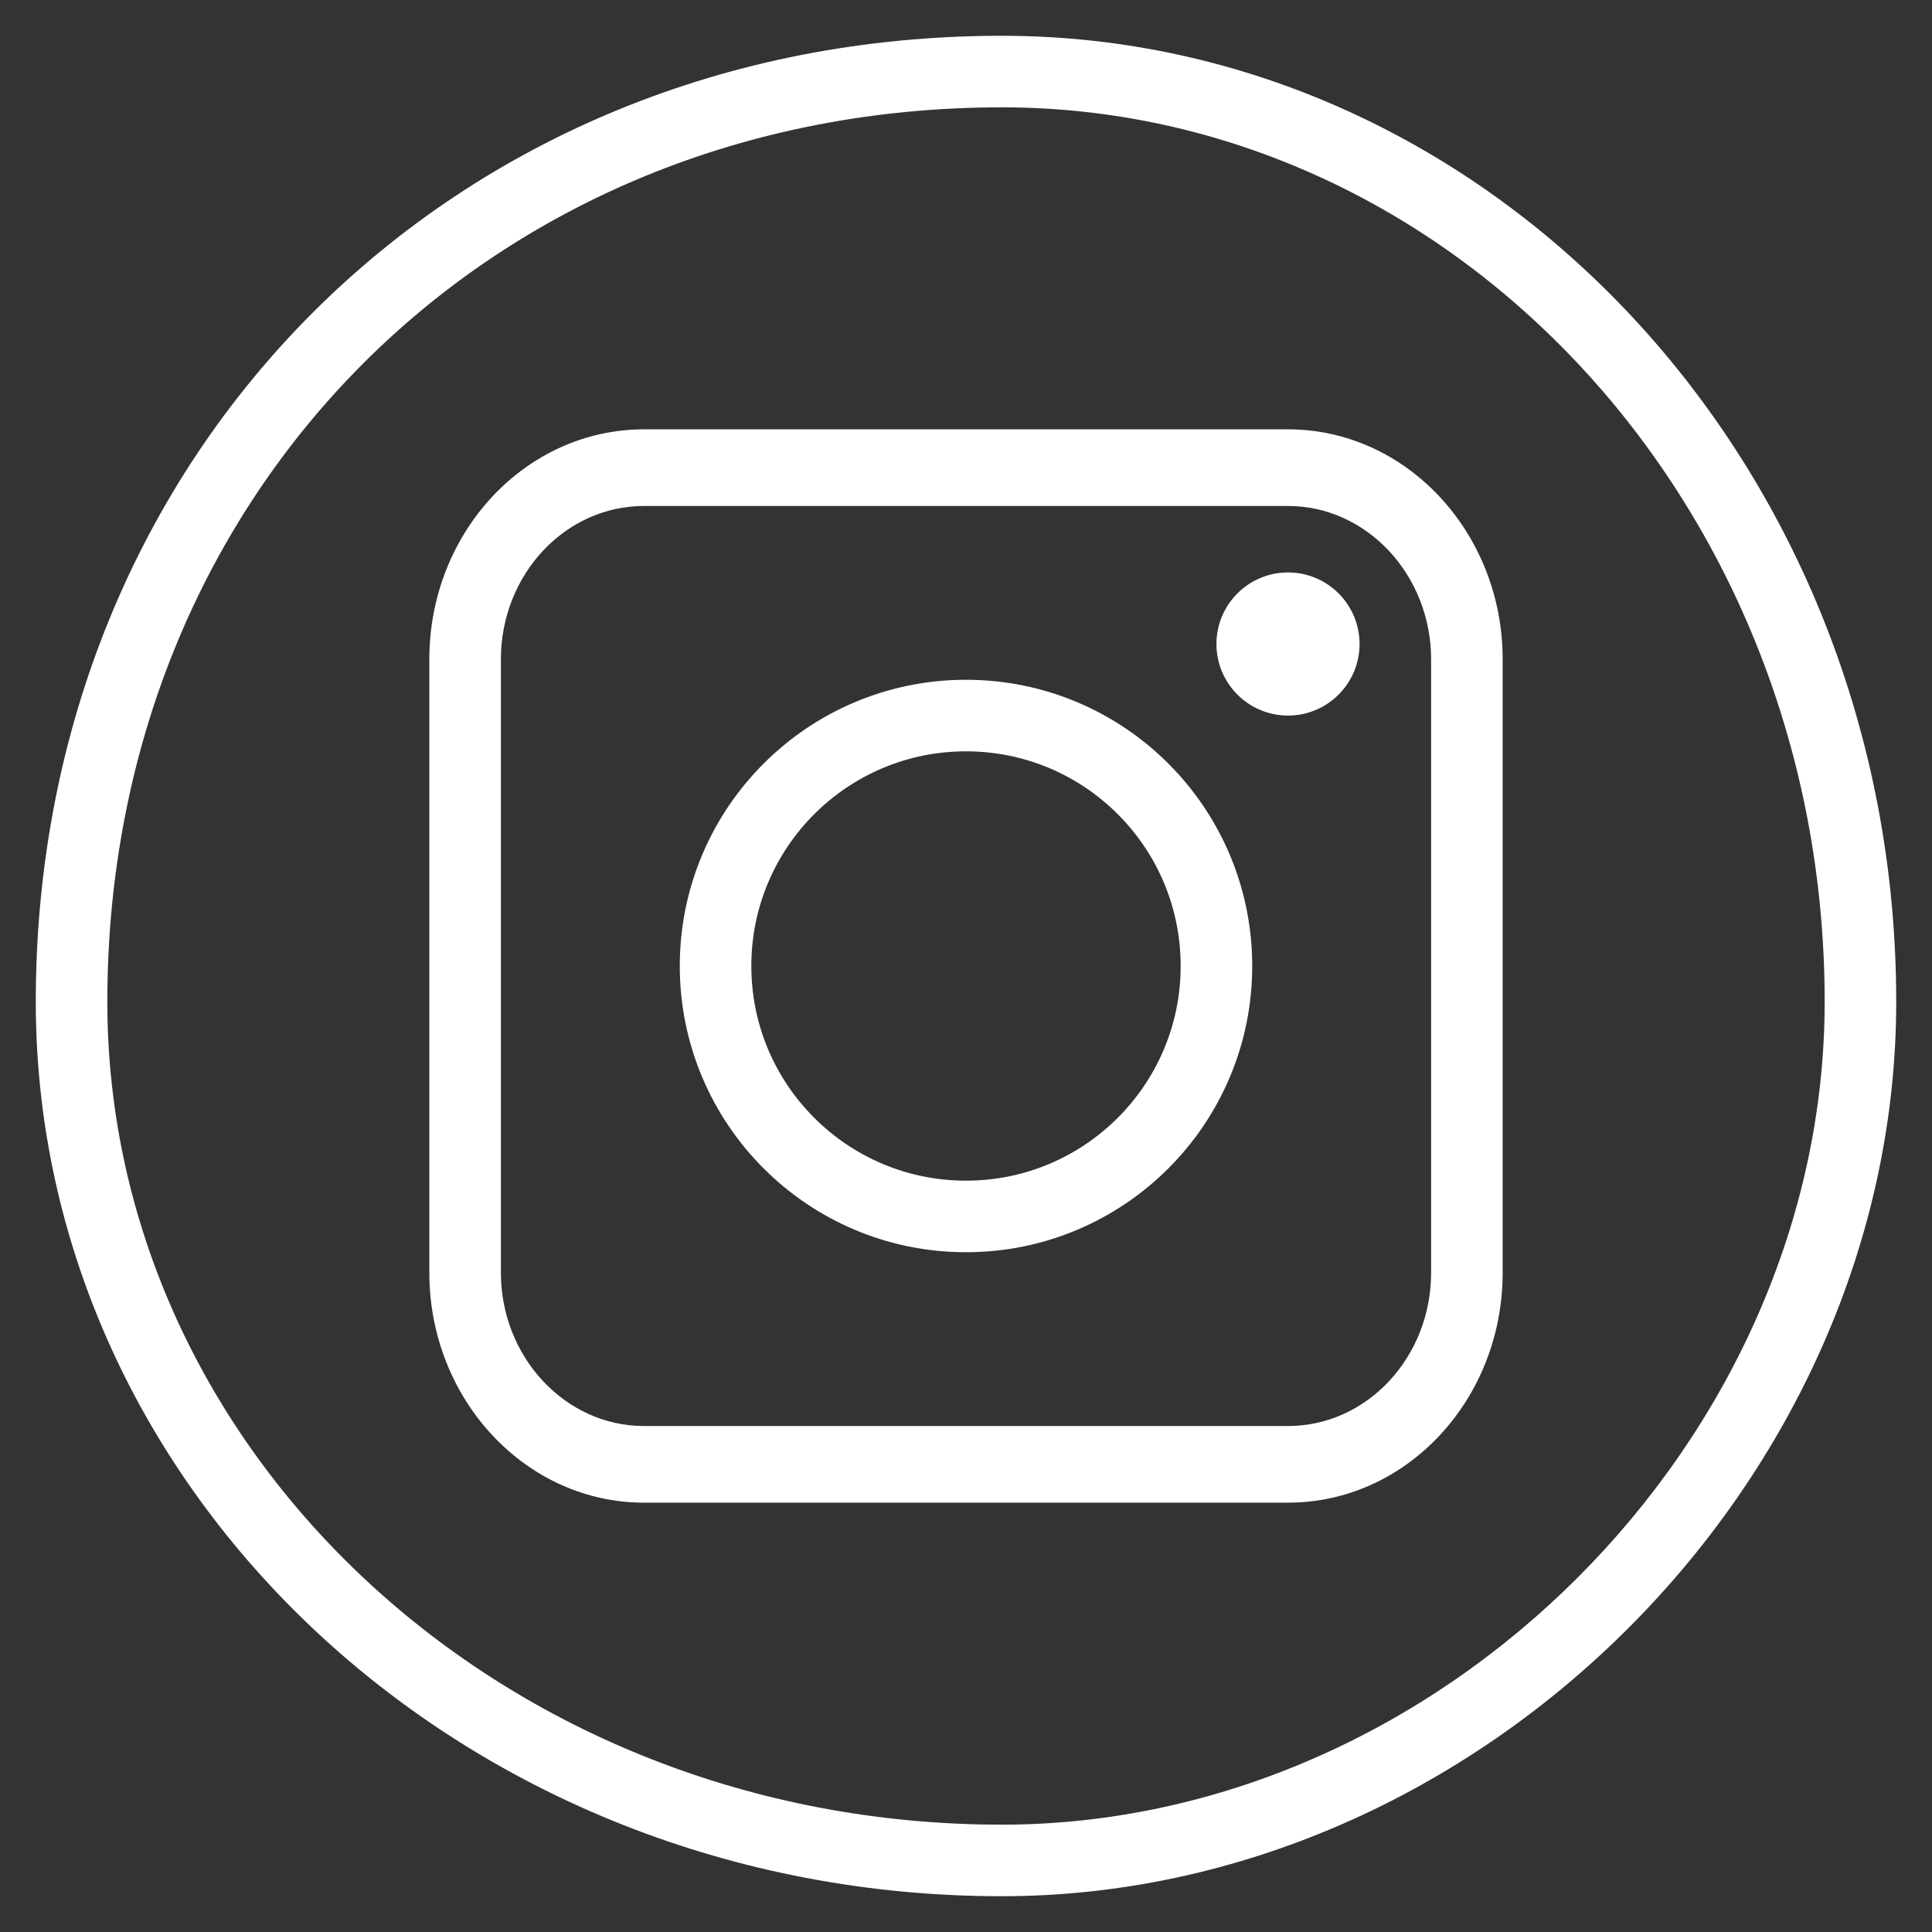 <?xml version="1.0" encoding="UTF-8"?>
<svg width="27px" height="27px" viewBox="0 0 27 27" version="1.1" xmlns="http://www.w3.org/2000/svg" xmlns:xlink="http://www.w3.org/1999/xlink">
    <rect x="0" y="0" width="27" height="27" fill="#333333" stroke="none"/>
    <!-- Generator: Sketch 43.1 (39012) - http://www.bohemiancoding.com/sketch -->
    <title>social__in</title>
    <desc>Created with Sketch.</desc>
    <defs></defs>
    <g id="Symbols" stroke="none" stroke-width="1" fill="none" fill-rule="evenodd">
        <g id="social__in">
            <g id="Group-2">
                <g id="Group">
                    <path d="M7,9.214 L7,17.786 C7,18.962 7.897,19.929 9,19.929 L18,19.929 C19.106,19.929 20,18.965 20,17.786 L20,9.214 C20,8.038 19.103,7.071 18,7.071 L9,7.071 C7.894,7.071 7,8.035 7,9.214 Z M6,9.214 C6,7.443 7.341,6 9,6 L18,6 C19.656,6 21,7.446 21,9.214 L21,17.786 C21,19.557 19.659,21 18,21 L9,21 C7.344,21 6,19.554 6,17.786 L6,9.214 Z" id="Rectangle-Copy" fill="#FFFFFF" fill-rule="nonzero"></path>
                    <circle id="Oval-2" stroke="#FFFFFF" cx="13.5" cy="13.5" r="3.5"></circle>
                    <path d="M14,26.5 C6.485,26.5 0.5,20.837 0.5,14 C0.5,6.32 6.32,0.5 14,0.5 C20.837,0.5 26.5,6.485 26.5,14 C26.5,20.68 20.68,26.5 14,26.5 Z M14,25.5 C20.127,25.5 25.5,20.127 25.5,14 C25.5,7.026 20.272,1.5 14,1.5 C6.873,1.5 1.5,6.873 1.5,14 C1.5,20.272 7.026,25.5 14,25.5 Z" id="Oval-Copy-2" fill="#FFFFFF" fill-rule="nonzero"></path>
                </g>
            </g>
            <circle id="Oval-3" fill="#FFFFFF" cx="18" cy="9" r="1"></circle>
        </g>
    </g>
</svg>